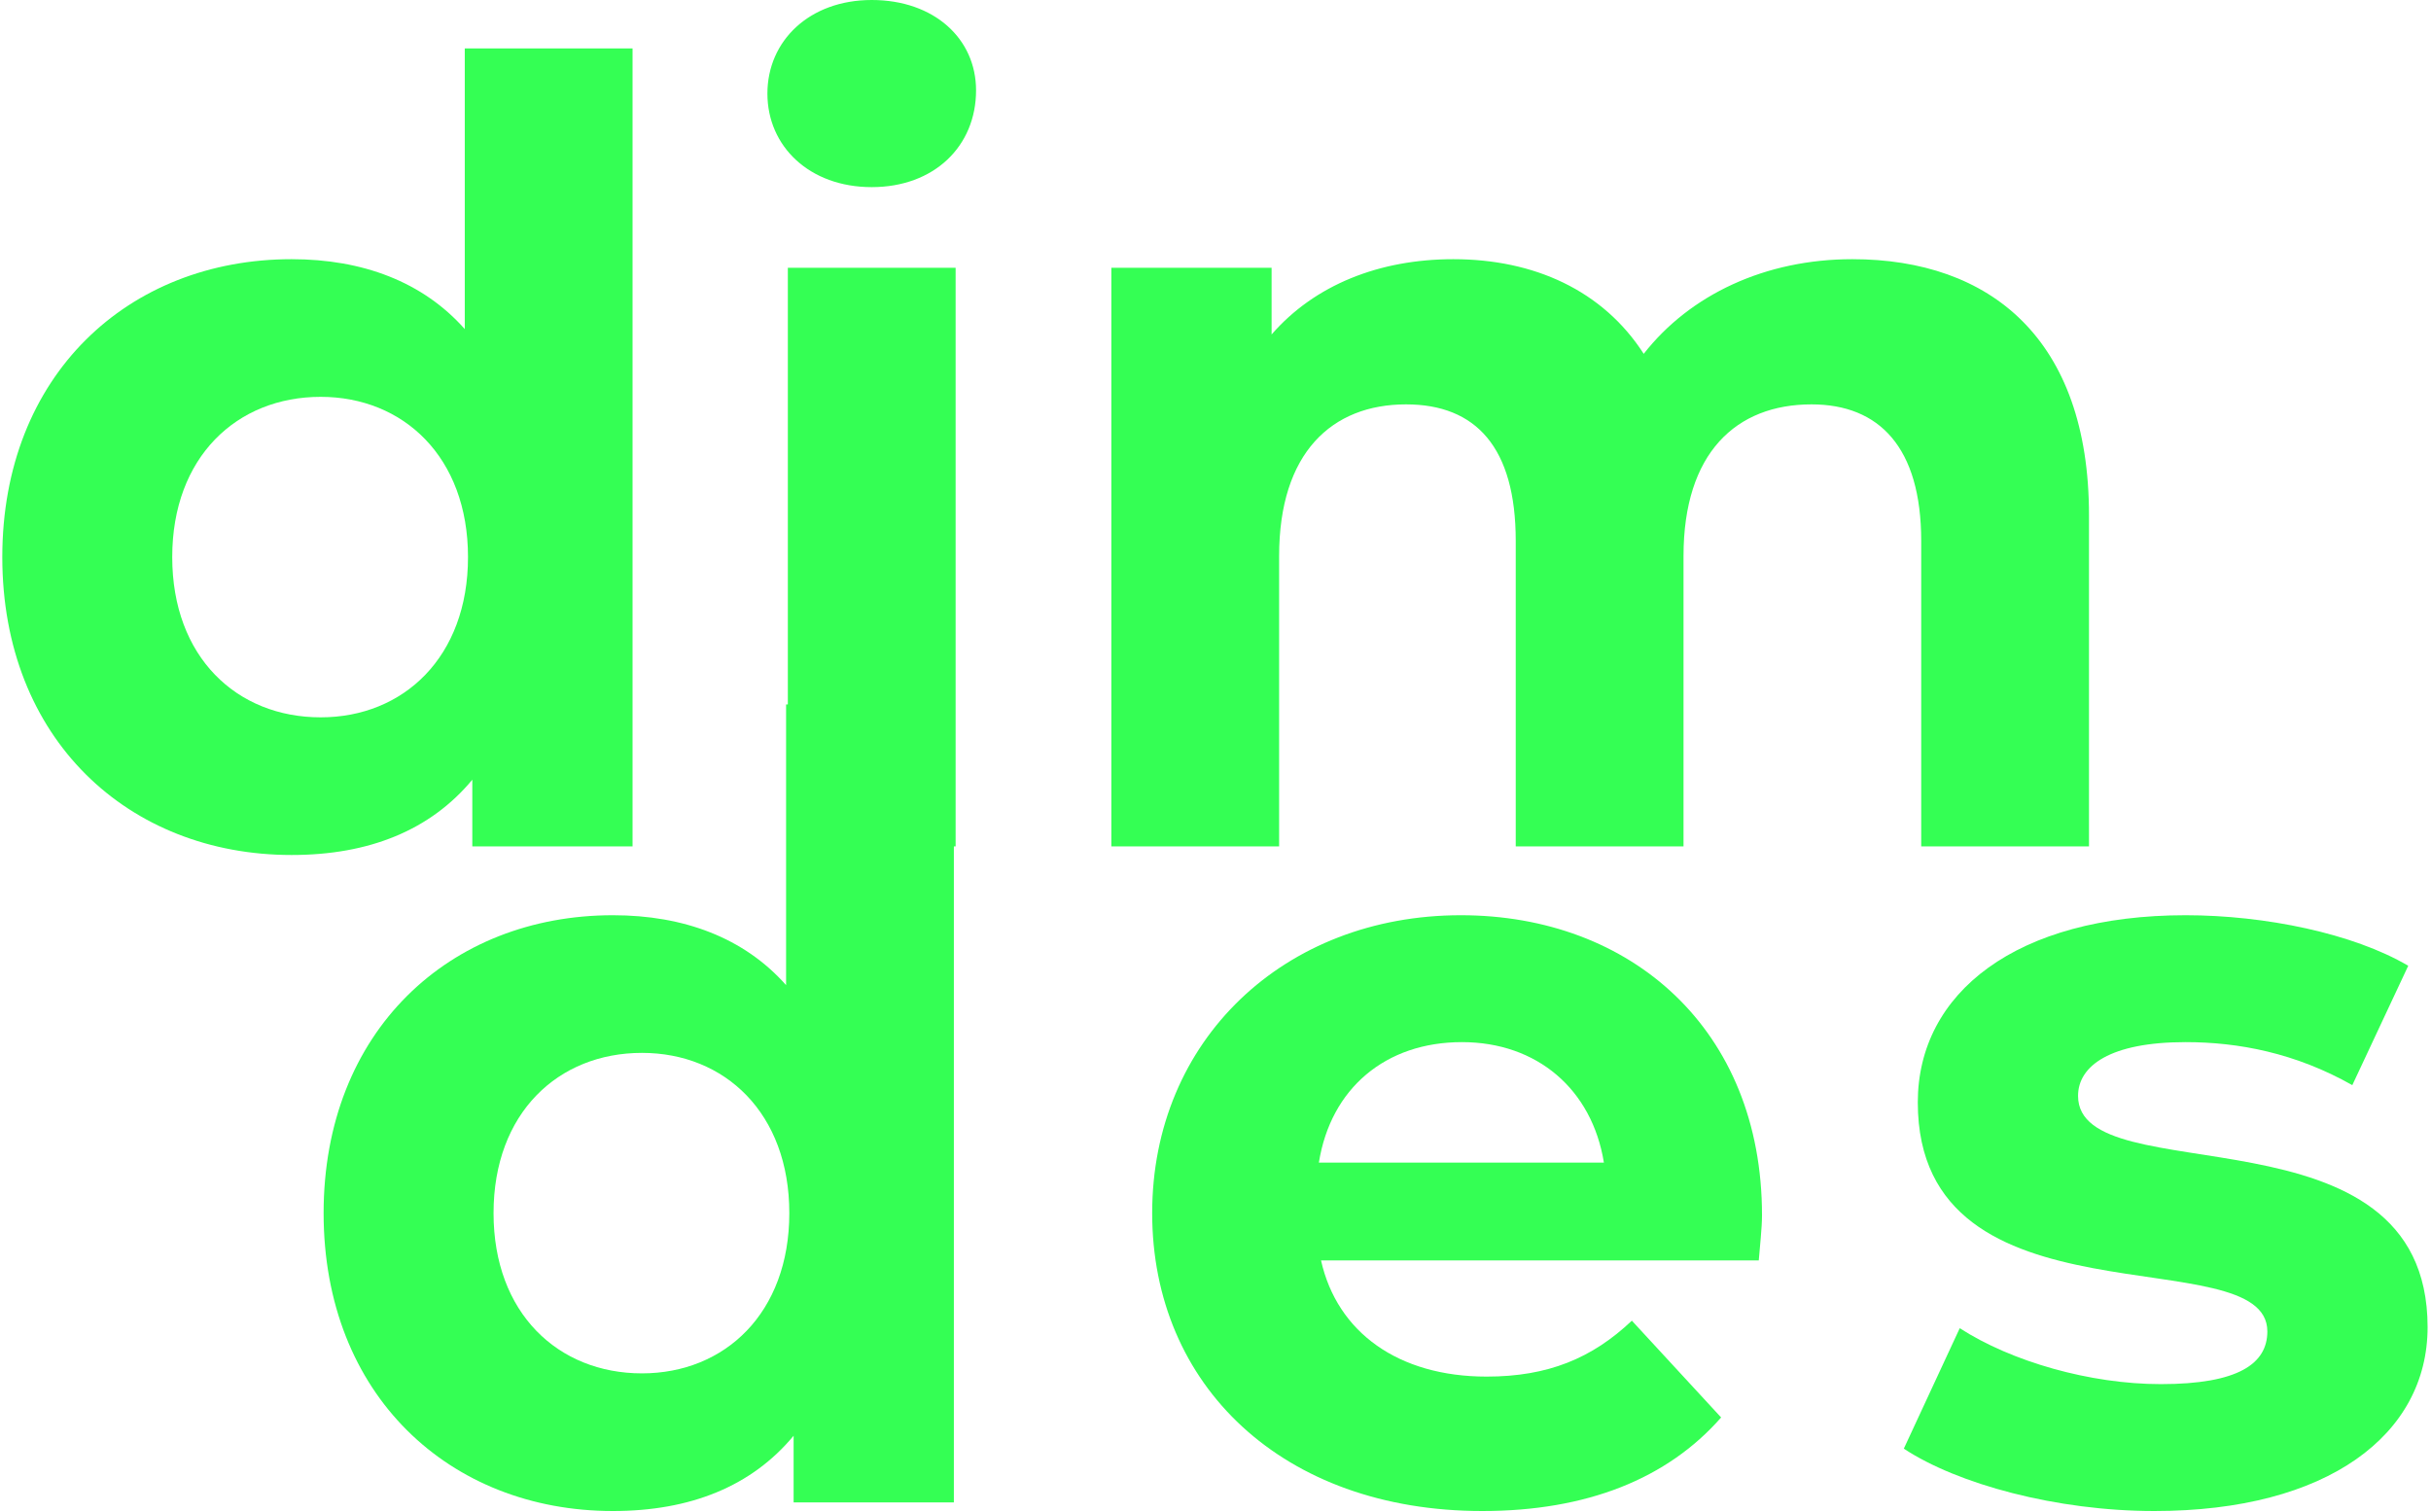 <?xml version="1.0" encoding="UTF-8"?> <svg xmlns="http://www.w3.org/2000/svg" width="500" height="311" viewBox="0 0 500 311" fill="none"> <path d="M380.99 53.312C409.305 53.312 429.657 69.681 429.657 105.96V174.092H395.148V111.269C395.148 92.023 386.521 83.175 372.584 83.175C357.1 83.175 346.26 93.129 346.26 114.366V174.092H311.752V111.269C311.752 92.023 303.567 83.175 289.188 83.175C273.925 83.175 263.085 93.129 263.085 114.366V174.092H228.577V55.081H261.537V68.796C270.385 58.621 283.658 53.312 298.921 53.312C315.512 53.312 329.67 59.727 338.076 72.778C347.588 60.611 363.072 53.312 380.99 53.312Z" fill="#34FF54"></path> <path d="M179.295 38.49C166.465 38.49 157.838 30.085 157.838 19.245C157.838 8.406 166.465 0 179.295 0C192.125 0 200.752 7.964 200.752 18.582C200.752 30.085 192.125 38.49 179.295 38.49ZM162.041 174.092V55.081H196.549V174.092H162.041Z" fill="#34FF54"></path> <path d="M95.593 9.954H130.102V174.092H97.142V160.377C88.514 170.774 75.906 175.862 59.978 175.862C26.355 175.862 0.473 151.971 0.473 114.587C0.473 77.202 26.355 53.312 59.978 53.312C74.578 53.312 86.966 57.957 95.593 67.69V9.954ZM65.951 147.547C82.984 147.547 96.257 135.159 96.257 114.587C96.257 94.014 82.984 81.626 65.951 81.626C48.697 81.626 35.424 94.014 35.424 114.587C35.424 135.159 48.697 147.547 65.951 147.547Z" fill="#34FF54"></path> <path d="M443.112 310.8C422.982 310.8 402.631 305.27 391.571 297.97L403.073 273.194C413.692 280.052 429.84 284.697 444.44 284.697C460.367 284.697 466.34 280.494 466.34 273.858C466.34 254.391 394.446 274.3 394.446 226.74C394.446 204.177 414.798 188.25 449.528 188.25C465.897 188.25 484.036 192.01 495.318 198.647L483.815 223.201C472.091 216.565 460.367 214.352 449.528 214.352C434.043 214.352 427.407 219.219 427.407 225.413C427.407 245.764 499.3 226.077 499.3 272.973C499.3 295.094 478.727 310.8 443.112 310.8Z" fill="#34FF54"></path> <path d="M362.402 249.967C362.402 252.622 361.959 256.382 361.738 259.258H271.706C275.024 274.079 287.633 283.149 305.772 283.149C318.381 283.149 327.451 279.388 335.635 271.646L353.996 291.555C342.935 304.164 326.345 310.8 304.887 310.8C263.742 310.8 236.976 284.918 236.976 249.525C236.976 213.91 264.185 188.25 300.463 188.25C335.414 188.25 362.402 211.698 362.402 249.967ZM300.684 214.352C284.978 214.352 273.697 223.864 271.263 239.128H329.884C327.451 224.086 316.169 214.352 300.684 214.352Z" fill="#34FF54"></path> <path d="M161.68 144.893H196.188V309.03H163.228V295.315C154.601 305.712 141.992 310.8 126.065 310.8C92.441 310.8 66.559 286.909 66.559 249.525C66.559 212.14 92.441 188.25 126.065 188.25C140.665 188.25 153.052 192.895 161.68 202.628V144.893ZM132.037 282.485C149.071 282.485 162.343 270.097 162.343 249.525C162.343 228.952 149.071 216.565 132.037 216.565C114.783 216.565 101.511 228.952 101.511 249.525C101.511 270.097 114.783 282.485 132.037 282.485Z" fill="#34FF54"></path> </svg> 